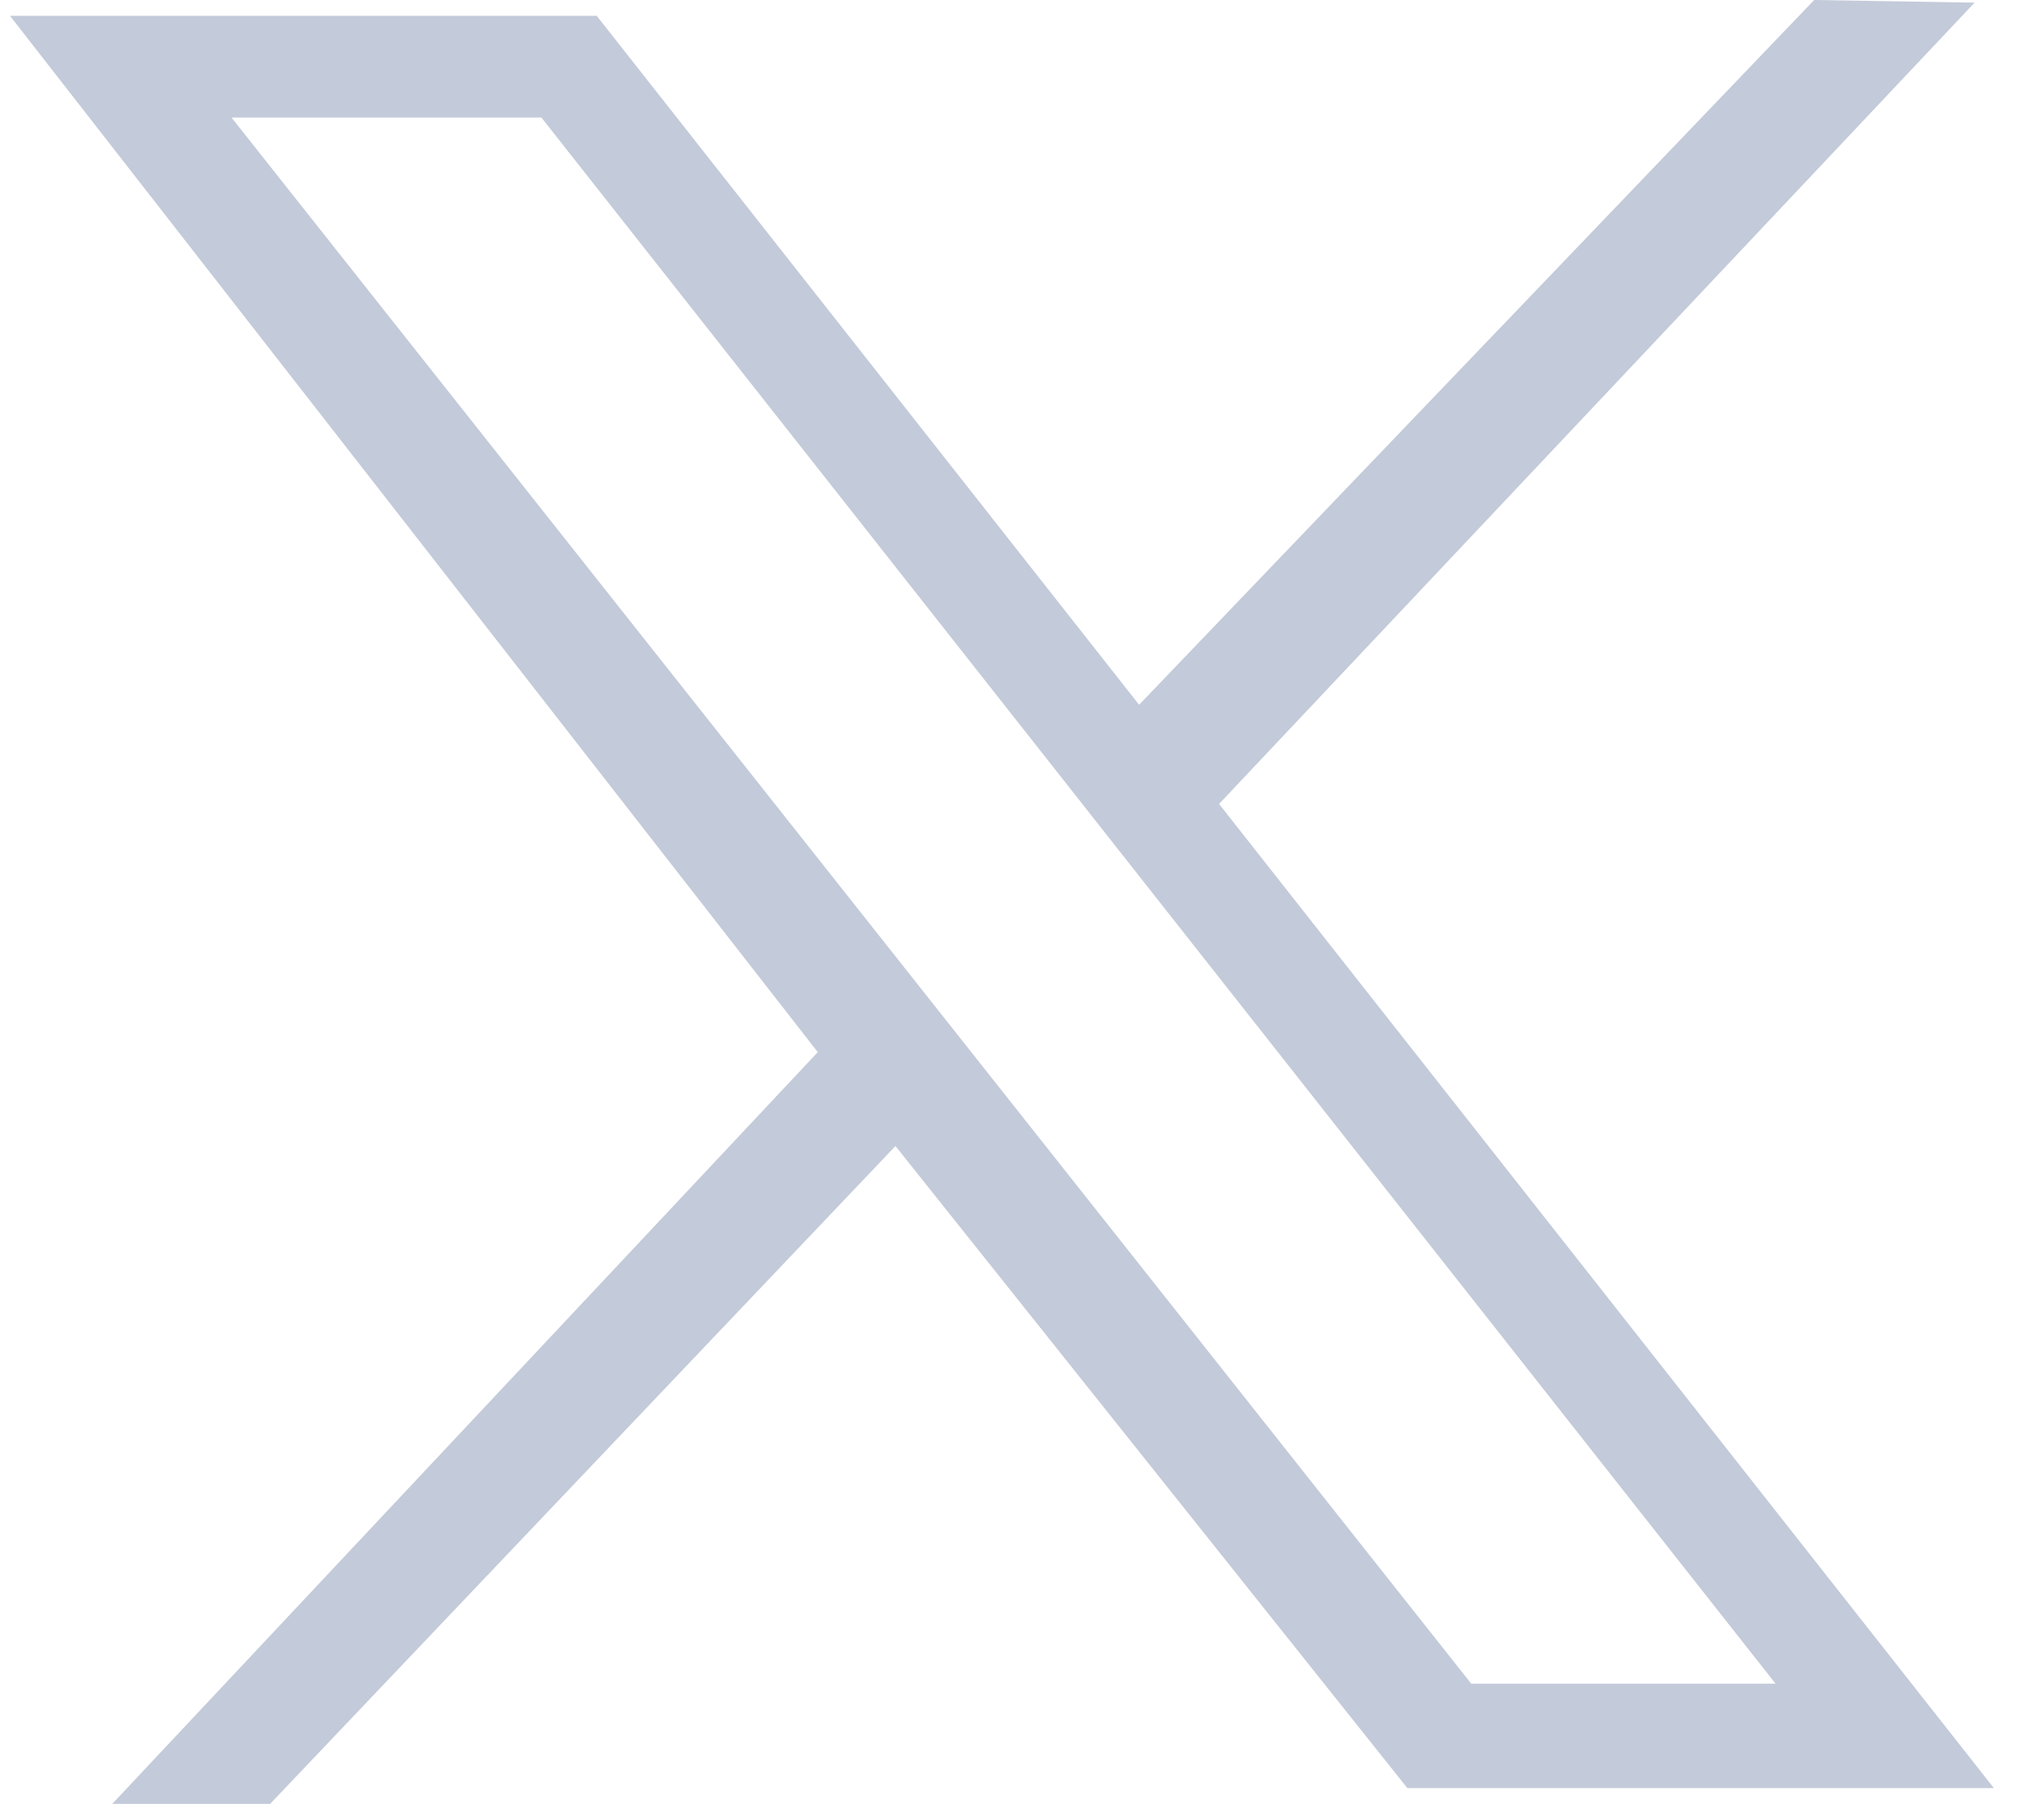 <svg width="34" height="30" viewBox="0 0 34 30" fill="none" xmlns="http://www.w3.org/2000/svg">
<path d="M0.166 0.263H9.926L18.948 11.721L30.177 0L32.845 0.044L20.278 13.37L33.166 29.737H23.41L14.895 19.059L4.493 30H1.867L13.603 17.498L0.166 0.263ZM9.006 1.955H3.851L24.473 28.001H29.535L9.006 1.955Z" fill="#C3CAD9"/>
</svg>
